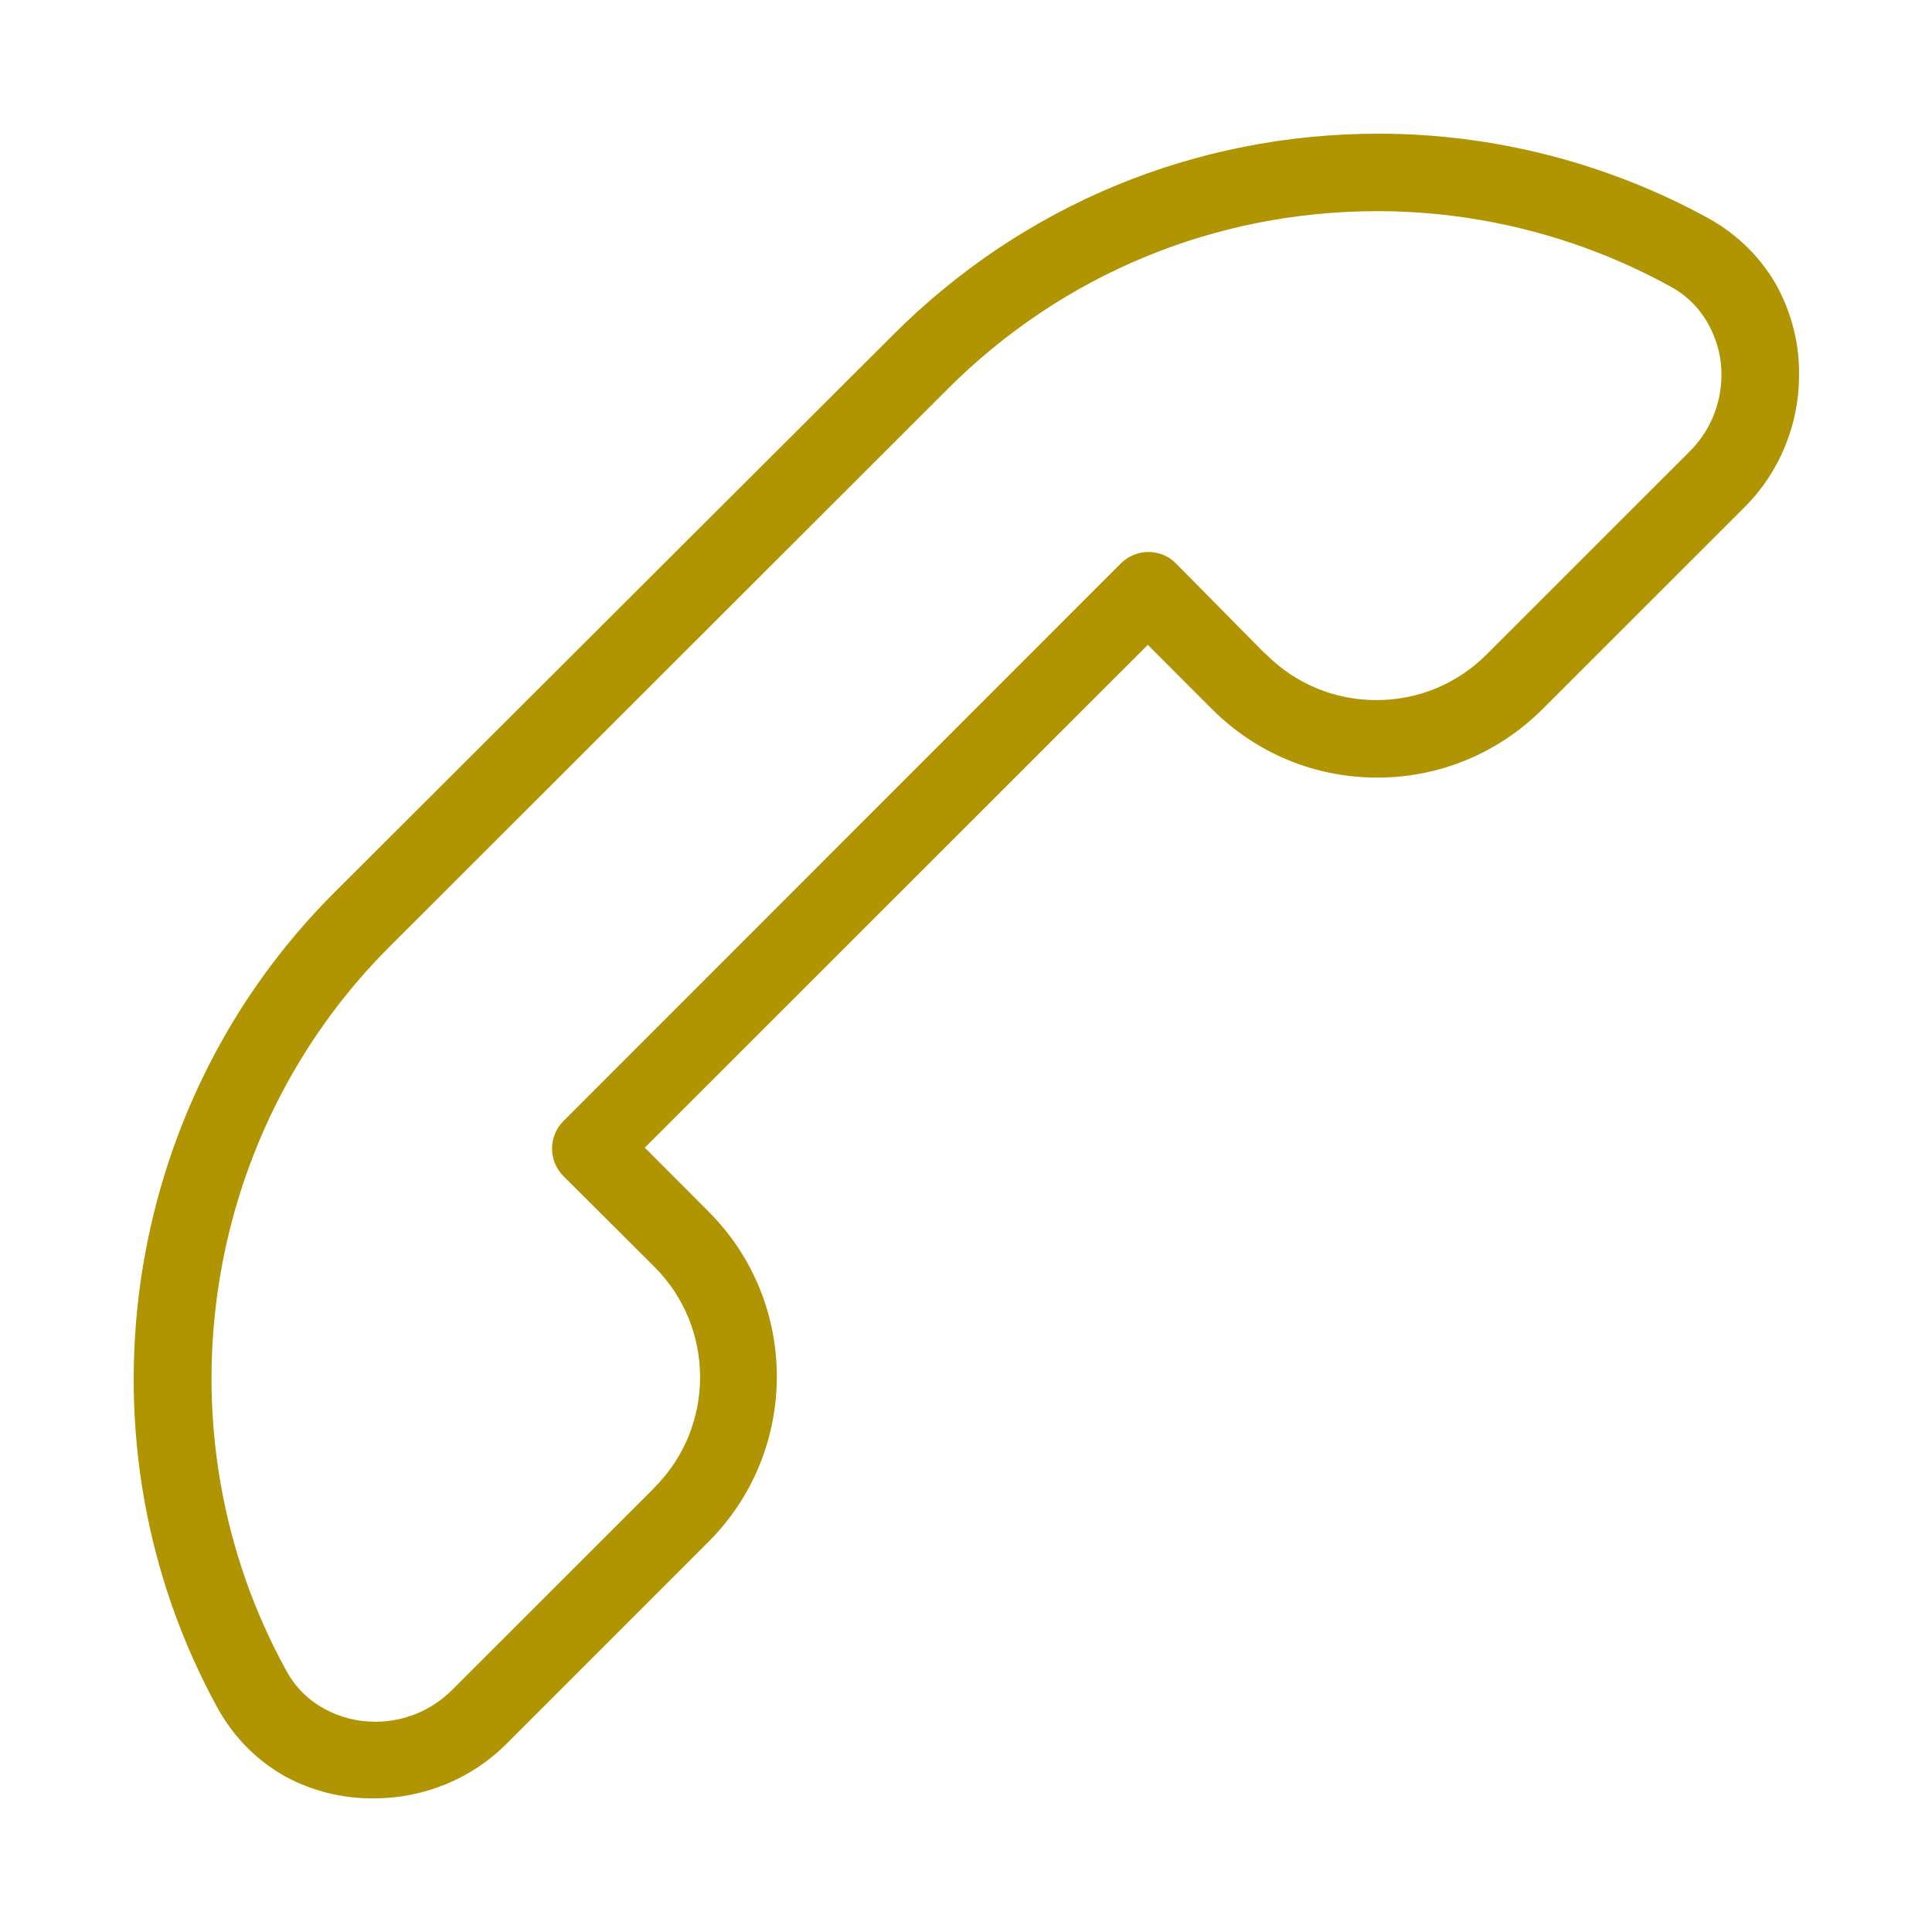 <svg version="1.1" id="Ebene_1" xmlns="http://www.w3.org/2000/svg" xmlns:xlink="http://www.w3.org/1999/xlink" x="0px" y="0px"
	 width="110px" height="110px" viewBox="0 0 110 110" enable-background="new 0 0 110 110" xml:space="preserve">
<path fill="#B19401" d="M21.148,102.39c-1.7,0-3.389-0.426-4.882-1.23c-1.639-0.916-2.978-2.27-3.881-3.919
	c-8.311-15.15-5.57-34.246,6.665-46.438l31.809-31.748c7.376-7.379,17.188-11.444,27.631-11.444c6.546,0,13.045,1.668,18.793,4.824
	c1.66,0.922,3.01,2.264,3.905,3.883c0.85,1.593,1.277,3.348,1.241,5.084c0,2.775-1.121,5.496-3.076,7.451L87.814,40.385
	c-2.521,2.507-5.858,3.888-9.403,3.888c-3.544,0-6.88-1.381-9.393-3.887l-3.666-3.672L36.711,65.342l3.637,3.647
	c5.177,5.175,5.175,13.604-0.004,18.789L28.811,99.312c-1.958,1.955-4.679,3.076-7.464,3.076L21.148,102.39z M78.428,12.022
	c-9.265,0-17.967,3.607-24.503,10.157l-31.75,31.727c-10.853,10.83-13.269,27.777-5.876,41.213c0.497,0.921,1.239,1.666,2.148,2.161
	c0.873,0.491,1.882,0.748,2.925,0.748c1.64,0,3.188-0.638,4.358-1.797l11.391-11.385l0.146-0.159
	c3.459-3.464,3.458-9.096-0.004-12.555l-5.19-5.175c-0.854-0.862-0.854-2.26-0.003-3.118l31.757-31.771
	c0.428-0.415,0.979-0.641,1.562-0.641c0.587,0,1.14,0.229,1.557,0.643l4.979,5.045l0.168,0.148c1.676,1.675,3.904,2.598,6.274,2.598
	c2.371,0,4.601-0.924,6.277-2.602l11.529-11.526c1.174-1.151,1.826-2.699,1.841-4.362c0.015-0.99-0.244-1.997-0.748-2.917
	c-0.5-0.909-1.25-1.652-2.168-2.147C89.997,13.503,84.235,12.022,78.428,12.022z"/>
</svg>
